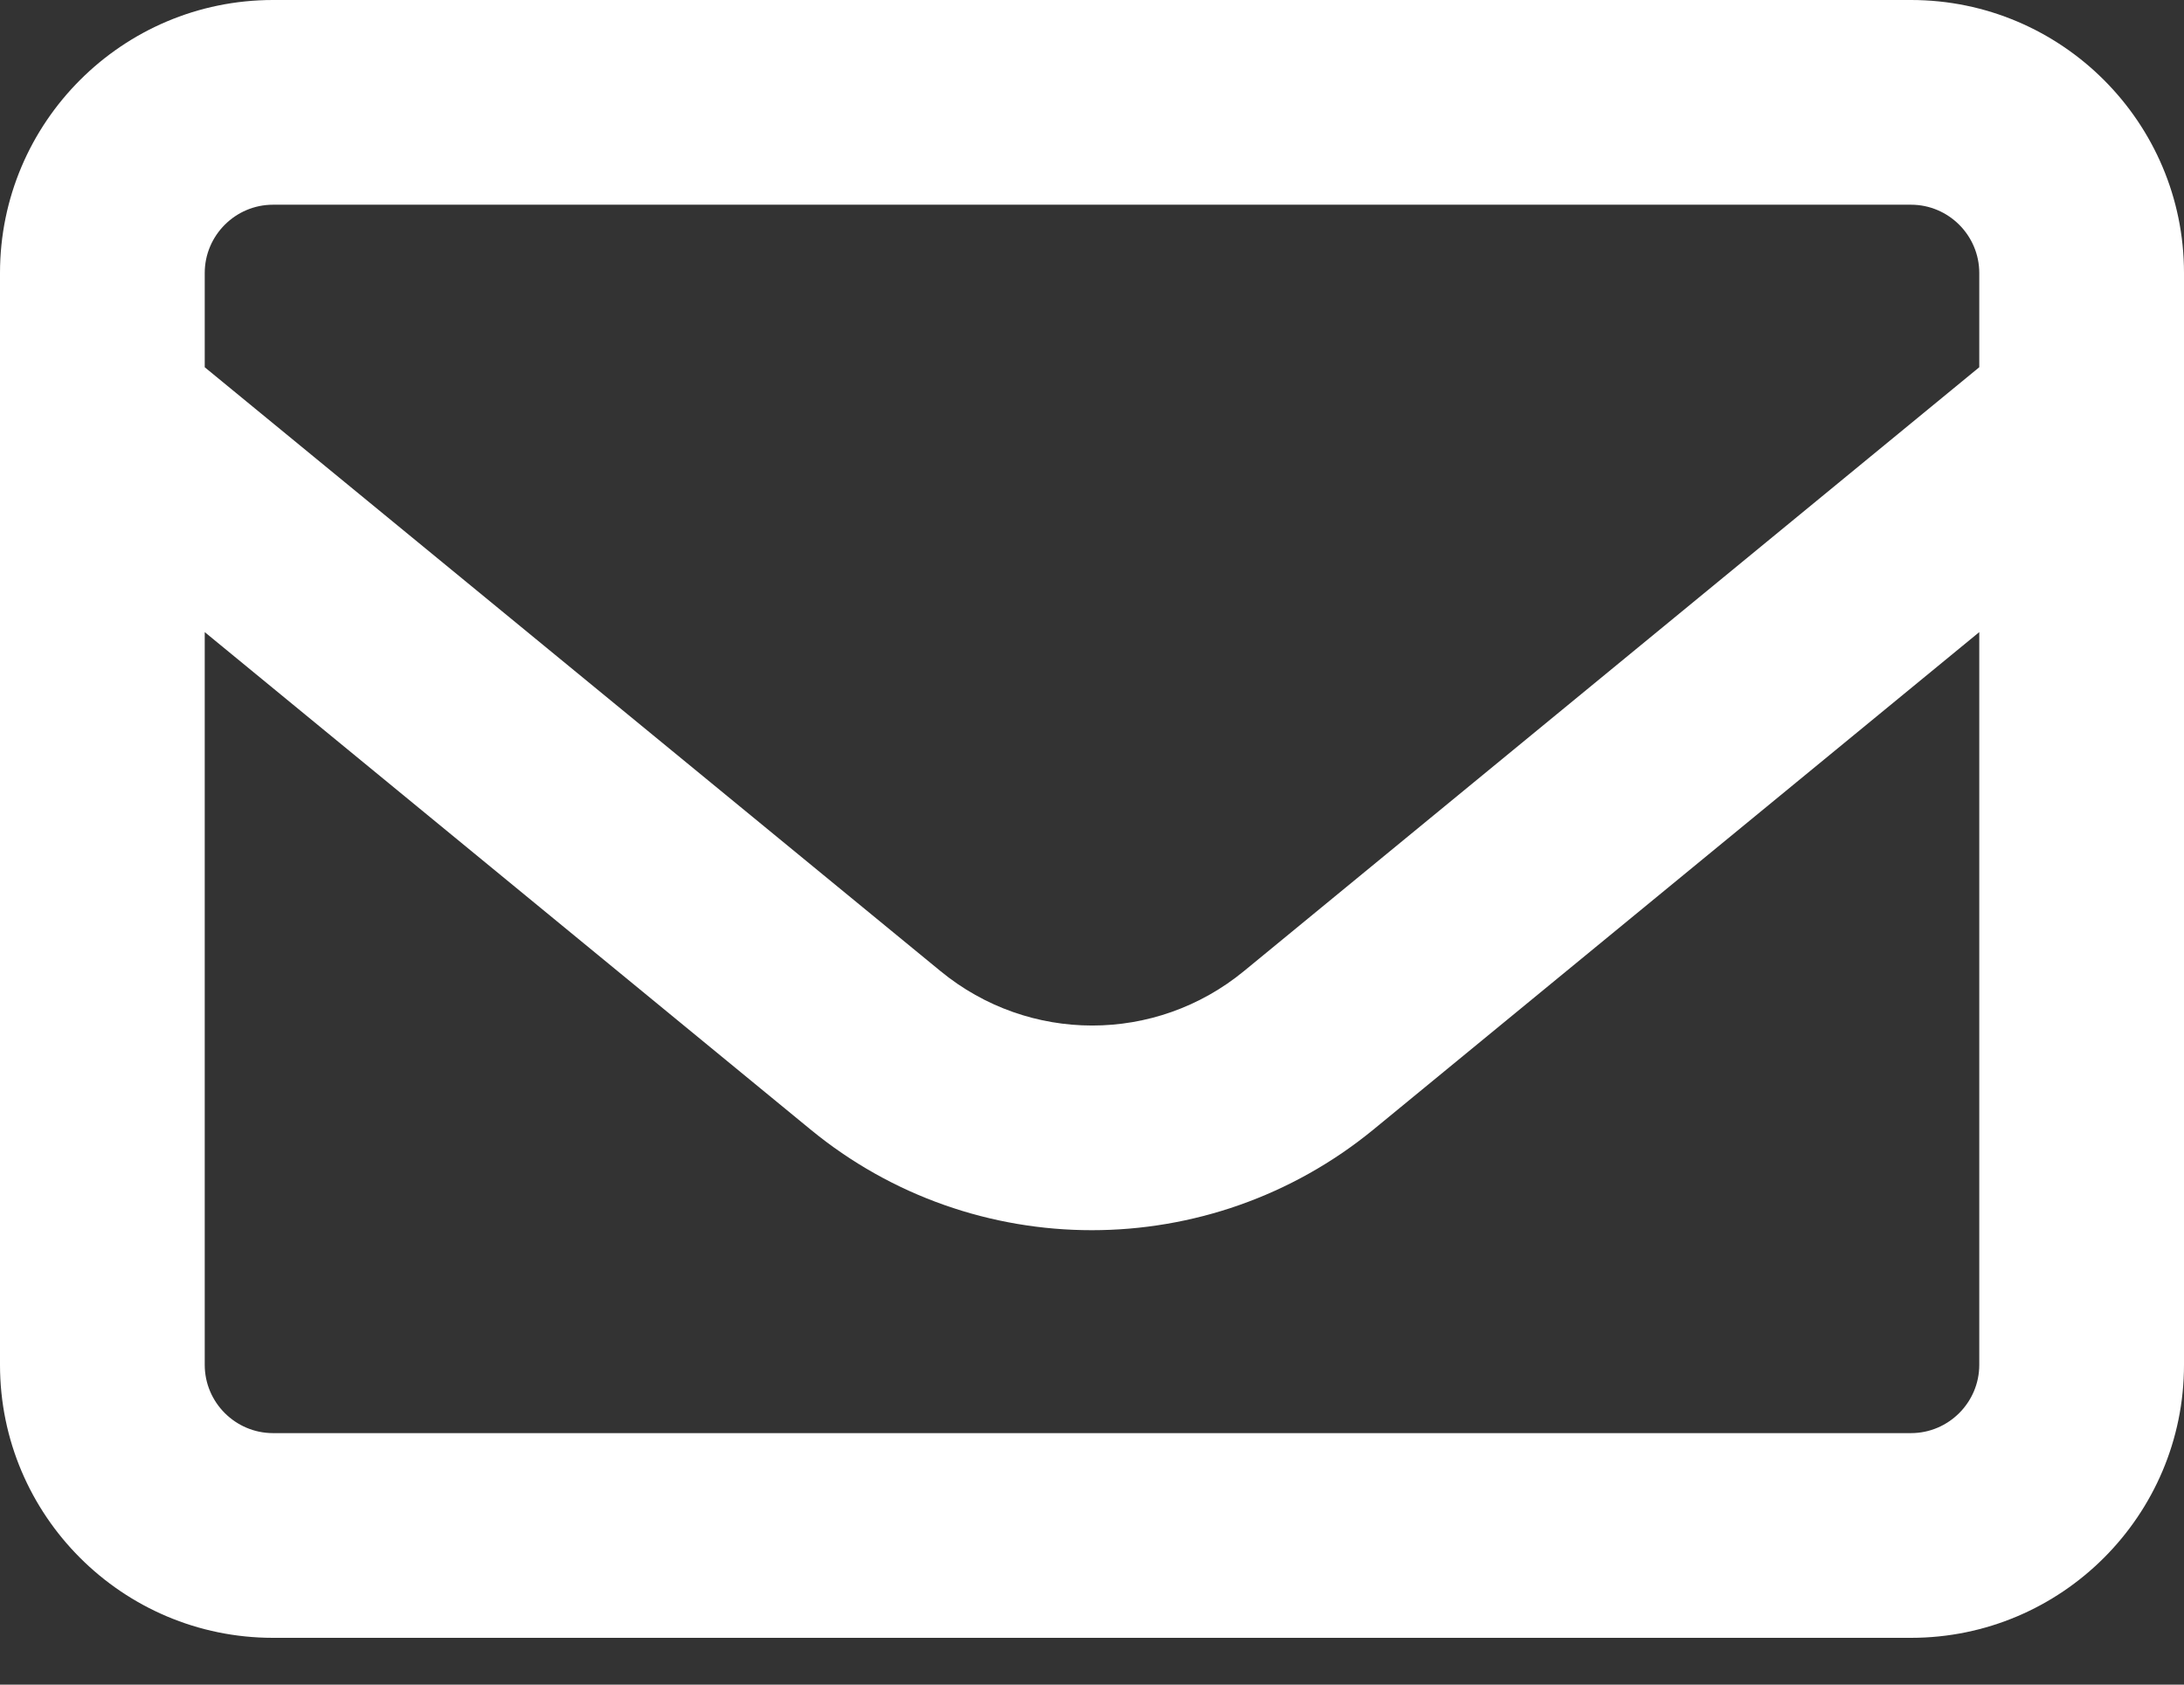 <svg width="35" height="27" viewBox="0 0 35 27" fill="none" xmlns="http://www.w3.org/2000/svg">
<rect x="0" y="0" width="35" height="27" fill="#333333" stroke="none"/>
<path d="M4.375 3.281C3.773 3.281 3.281 3.773 3.281 4.375V5.886L15.073 15.565C16.488 16.727 18.519 16.727 19.934 15.565L31.719 5.886V4.375C31.719 3.773 31.227 3.281 30.625 3.281H4.375ZM3.281 10.131V21.875C3.281 22.477 3.773 22.969 4.375 22.969H30.625C31.227 22.969 31.719 22.477 31.719 21.875V10.131L22.012 18.102C19.387 20.255 15.606 20.255 12.988 18.102L3.281 10.131ZM0 4.375C0 1.962 1.962 0 4.375 0H30.625C33.038 0 35 1.962 35 4.375V21.875C35 24.288 33.038 26.25 30.625 26.25H4.375C1.962 26.25 0 24.288 0 21.875V4.375Z" fill="white"/>
</svg>
